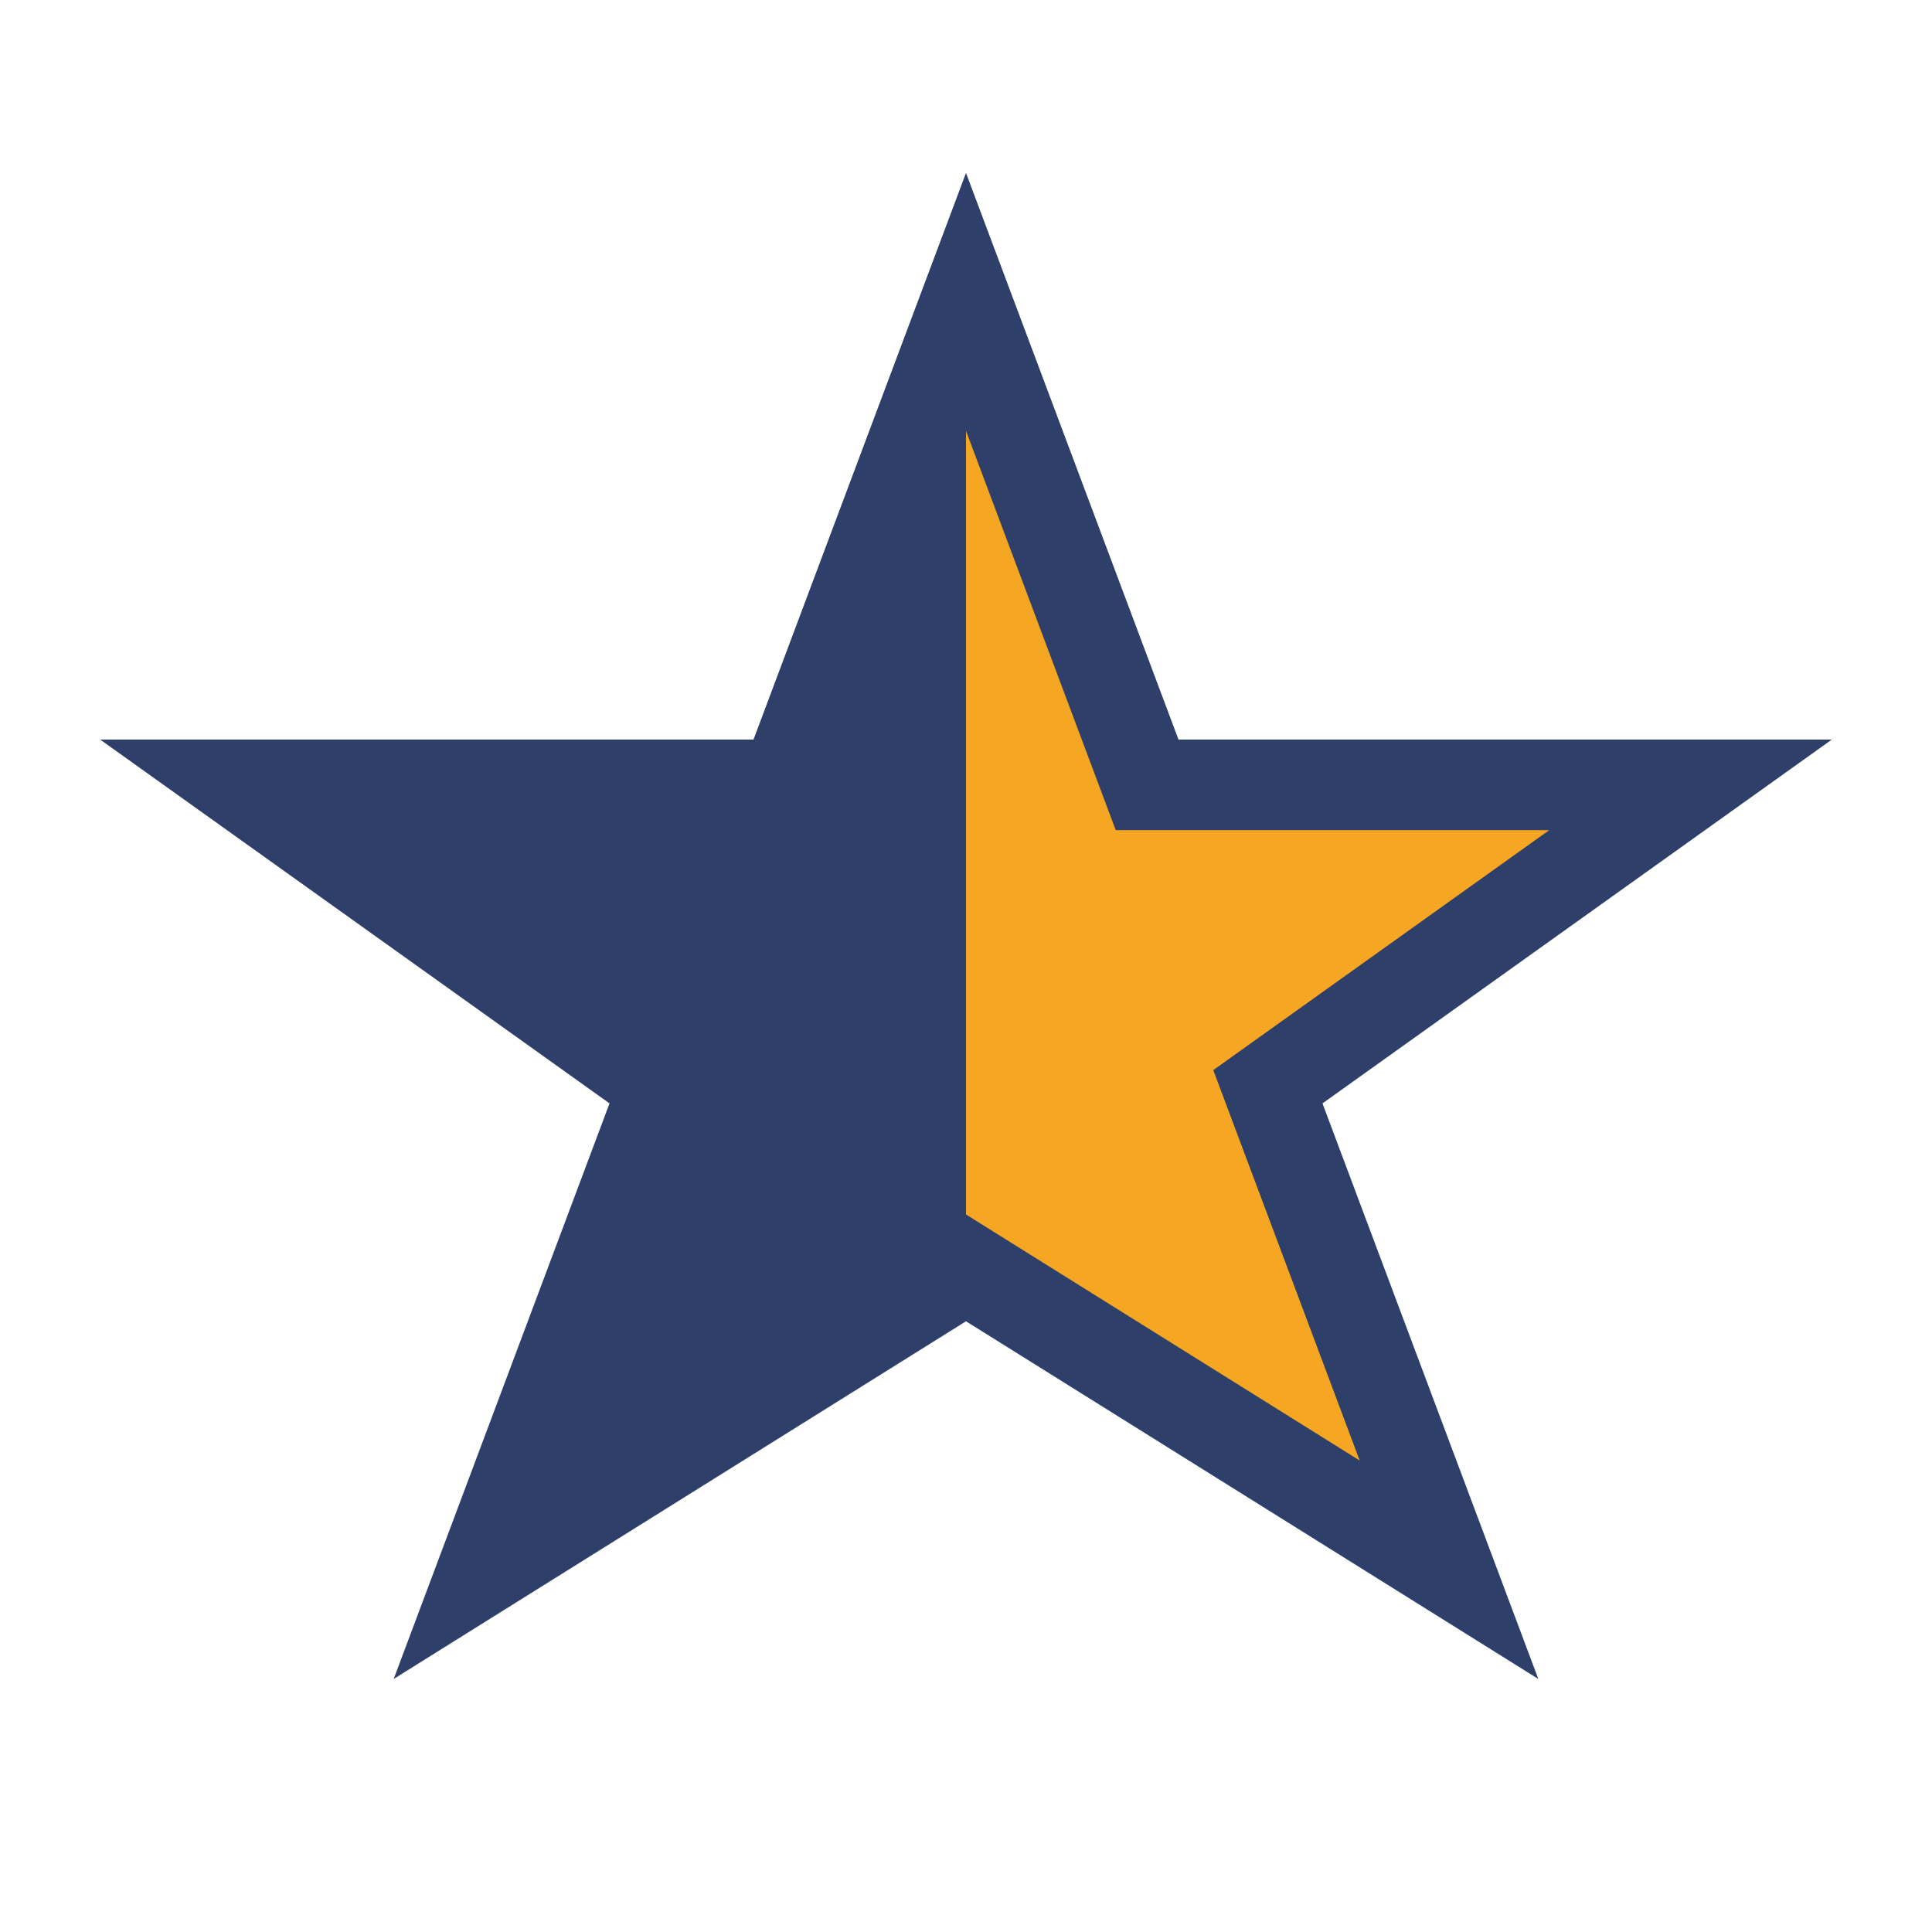 <?xml version="1.0" encoding="UTF-8"?>
<svg xmlns="http://www.w3.org/2000/svg" width="32" height="32" viewBox="0 0 32 32"><defs><clipPath id="h"><rect width="16" height="32"/></clipPath></defs><polygon points="16,5 19,13 28,13 21,18 24,26 16,21 8,26 11,18 4,13 13,13" fill="#F5A623" stroke="#2E3F6A" stroke-width="1.5"/><polygon clip-path="url(#h)" points="16,5 19,13 28,13 21,18 24,26 16,21 8,26 11,18 4,13 13,13" fill="#2E3F6A"/></svg>